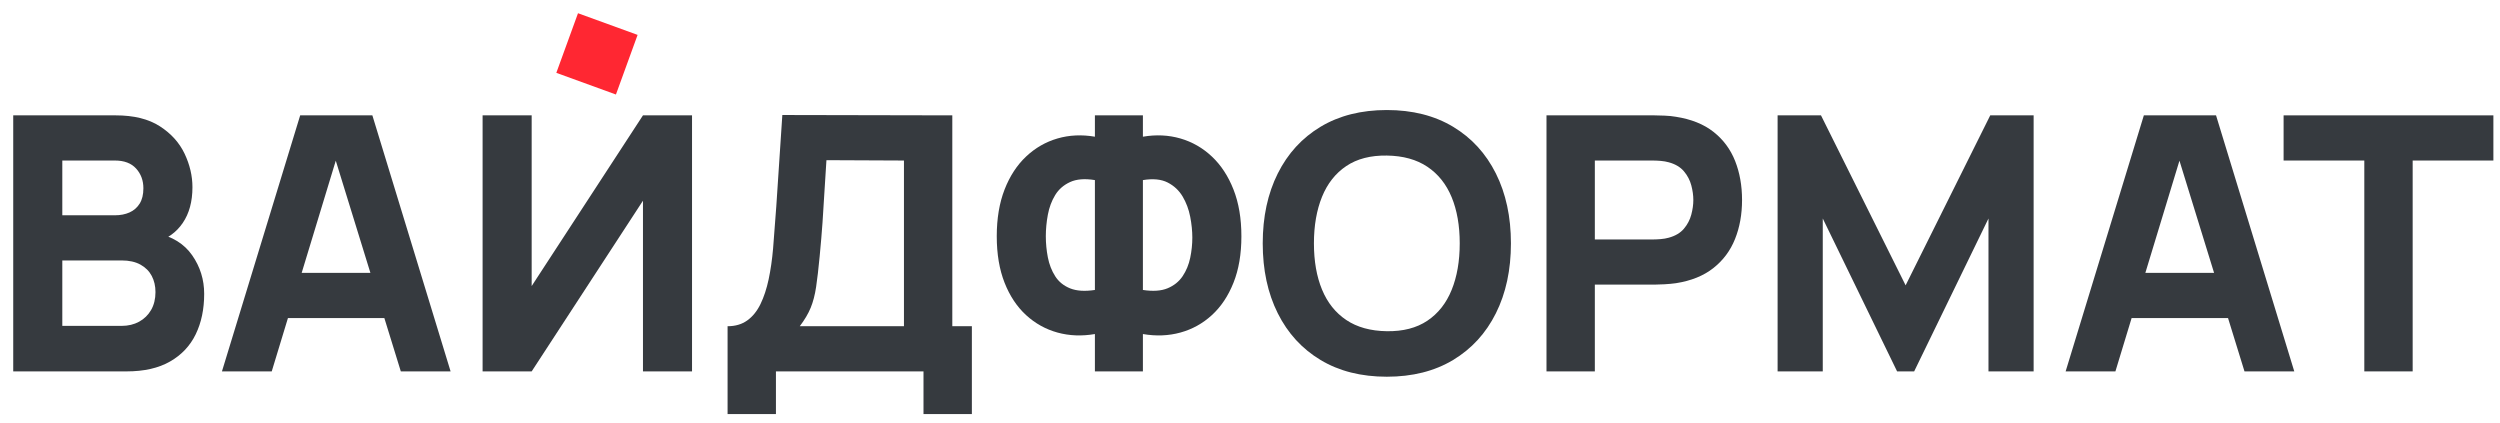 <?xml version="1.0" encoding="UTF-8"?> <svg xmlns="http://www.w3.org/2000/svg" width="378" height="64" viewBox="0 0 378 64" fill="none"><path d="M9.421 49.273H18.399C19.386 49.273 20.264 49.062 21.035 48.641C21.804 48.22 22.408 47.628 22.848 46.867C23.286 46.105 23.508 45.204 23.508 44.164C23.508 43.249 23.32 42.434 22.943 41.718C22.567 41.003 21.998 40.432 21.236 40.01C20.475 39.591 19.528 39.378 18.399 39.378H9.421V49.273ZM9.421 32.551H17.378C18.202 32.551 18.938 32.409 19.583 32.121C20.227 31.835 20.738 31.391 21.116 30.79C21.492 30.189 21.68 29.417 21.68 28.465C21.68 27.283 21.311 26.289 20.577 25.482C19.841 24.675 18.775 24.272 17.378 24.272H9.421V32.551ZM2 56.154V17.442H17.485C20.245 17.442 22.475 17.995 24.178 19.098C25.881 20.199 27.126 21.583 27.916 23.25C28.703 24.917 29.098 26.603 29.098 28.303C29.098 30.472 28.61 32.274 27.633 33.707C26.657 35.142 25.317 36.101 23.615 36.584V35.24C26.033 35.741 27.848 36.862 29.058 38.6C30.268 40.337 30.872 42.283 30.872 44.433C30.872 46.746 30.447 48.78 29.595 50.535C28.745 52.293 27.449 53.667 25.71 54.661C23.973 55.657 21.787 56.154 19.152 56.154H2Z" fill="#363A3F"></path><path d="M40.657 41.26H61.087V48.089H40.657V41.26ZM33.559 56.154L45.388 17.442H56.301L68.13 56.154H60.603L50.065 22.013H51.463L41.086 56.154H33.559Z" fill="#363A3F"></path><path d="M72.969 56.154V17.442H80.388V43.25L97.217 17.442H104.635V56.154H97.217V30.347L80.388 56.154H72.969Z" fill="#363A3F"></path><path d="M120.924 49.326H136.678V24.272L124.958 24.218C124.832 25.992 124.728 27.624 124.649 29.11C124.568 30.598 124.473 32.103 124.366 33.626C124.259 35.149 124.115 36.853 123.936 38.735C123.757 40.616 123.577 42.161 123.398 43.37C123.219 44.58 122.945 45.634 122.578 46.53C122.211 47.427 121.659 48.358 120.924 49.326ZM110.01 62.605V49.326C111.175 49.326 112.165 49.036 112.982 48.453C113.797 47.87 114.464 47.046 114.984 45.98C115.504 44.912 115.915 43.663 116.221 42.228C116.524 40.795 116.749 39.236 116.893 37.552C117.07 35.402 117.232 33.282 117.376 31.194C117.518 29.106 117.662 26.938 117.806 24.689C117.95 22.439 118.11 20.006 118.289 17.389L143.989 17.443V49.326H146.947V62.605H139.633V56.154H117.322V62.605H110.01Z" fill="#363A3F"></path><path d="M172.807 43.842C174.33 44.074 175.576 43.99 176.543 43.586C177.511 43.182 178.267 42.574 178.816 41.758C179.36 40.942 179.743 40.021 179.958 38.99C180.173 37.959 180.28 36.942 180.28 35.939C180.28 34.935 180.173 33.877 179.958 32.767C179.743 31.654 179.36 30.637 178.816 29.715C178.267 28.793 177.511 28.085 176.543 27.592C175.576 27.1 174.33 26.979 172.807 27.23V43.842ZM165.549 43.842V27.23C164.026 26.979 162.775 27.077 161.799 27.525C160.822 27.973 160.069 28.632 159.54 29.5C159.011 30.368 158.644 31.355 158.437 32.458C158.232 33.559 158.128 34.648 158.128 35.723C158.128 36.8 158.232 37.866 158.437 38.923C158.644 39.981 159.011 40.925 159.54 41.758C160.069 42.592 160.822 43.205 161.799 43.6C162.775 43.994 164.026 44.074 165.549 43.842ZM165.549 56.154V50.507C163.559 50.85 161.673 50.773 159.89 50.281C158.107 49.788 156.525 48.909 155.146 47.645C153.766 46.382 152.682 44.752 151.893 42.752C151.105 40.753 150.71 38.412 150.71 35.723C150.71 33.036 151.105 30.679 151.893 28.652C152.682 26.629 153.766 24.966 155.146 23.668C156.525 22.367 158.107 21.457 159.89 20.937C161.673 20.419 163.559 20.329 165.549 20.67V17.443H172.807V20.67C174.796 20.329 176.687 20.419 178.479 20.937C180.27 21.457 181.857 22.367 183.236 23.668C184.617 24.966 185.706 26.629 186.503 28.652C187.302 30.679 187.699 33.036 187.699 35.723C187.699 38.412 187.302 40.753 186.503 42.752C185.706 44.752 184.617 46.382 183.236 47.645C181.857 48.909 180.27 49.788 178.479 50.281C176.687 50.773 174.796 50.85 172.807 50.507V56.154H165.549Z" fill="#363A3F"></path><path d="M209.689 50.079C212.144 50.114 214.186 49.587 215.818 48.493C217.448 47.4 218.672 45.849 219.487 43.842C220.302 41.834 220.711 39.486 220.711 36.799C220.711 34.111 220.302 31.78 219.487 29.809C218.672 27.839 217.448 26.306 215.818 25.213C214.186 24.119 212.144 23.555 209.689 23.52C207.234 23.483 205.191 24.012 203.559 25.106C201.929 26.199 200.705 27.749 199.89 29.755C199.075 31.762 198.666 34.111 198.666 36.799C198.666 39.486 199.075 41.817 199.89 43.788C200.705 45.76 201.929 47.292 203.559 48.386C205.191 49.478 207.234 50.044 209.689 50.079ZM209.689 56.96C205.818 56.96 202.479 56.118 199.674 54.434C196.869 52.748 194.711 50.393 193.197 47.364C191.683 44.334 190.924 40.814 190.924 36.799C190.924 32.784 191.683 29.263 193.197 26.235C194.711 23.206 196.869 20.849 199.674 19.164C202.479 17.481 205.818 16.637 209.689 16.637C213.56 16.637 216.898 17.481 219.703 19.164C222.508 20.849 224.666 23.206 226.18 26.235C227.694 29.263 228.453 32.784 228.453 36.799C228.453 40.814 227.694 44.334 226.18 47.364C224.666 50.393 222.508 52.748 219.703 54.434C216.898 56.118 213.56 56.96 209.689 56.96Z" fill="#363A3F"></path><path d="M241.14 36.208H249.85C250.225 36.208 250.638 36.189 251.086 36.154C251.534 36.117 251.945 36.047 252.323 35.939C253.308 35.669 254.07 35.218 254.608 34.582C255.145 33.946 255.517 33.237 255.723 32.458C255.93 31.677 256.032 30.939 256.032 30.24C256.032 29.541 255.93 28.8 255.723 28.02C255.517 27.244 255.145 26.535 254.608 25.899C254.07 25.263 253.308 24.81 252.323 24.541C251.945 24.434 251.534 24.362 251.086 24.325C250.638 24.29 250.225 24.272 249.85 24.272H241.14V36.208ZM233.829 56.154V17.443H250.171C250.547 17.443 251.054 17.456 251.69 17.484C252.326 17.51 252.897 17.568 253.398 17.658C255.709 18.018 257.606 18.778 259.084 19.943C260.563 21.109 261.65 22.574 262.349 24.339C263.048 26.106 263.398 28.073 263.398 30.24C263.398 32.409 263.043 34.376 262.335 36.141C261.629 37.906 260.536 39.371 259.057 40.535C257.578 41.7 255.693 42.462 253.398 42.82C252.897 42.892 252.323 42.945 251.678 42.982C251.032 43.017 250.531 43.035 250.171 43.035H241.14V56.154H233.829Z" fill="#363A3F"></path><path d="M268.774 56.154V17.442H275.334L288.13 43.142L300.925 17.442H307.485V56.154H300.658V33.036L289.421 56.154H286.841L275.603 33.036V56.154H268.774Z" fill="#363A3F"></path><path d="M319.421 41.26H339.85V48.089H319.421V41.26ZM312.323 56.154L324.151 17.442H335.065L346.894 56.154H339.367L328.829 22.013H330.227L319.85 56.154H312.323Z" fill="#363A3F"></path><path d="M357.484 56.154V24.272H345.28V17.443H377V24.272H364.795V56.154H357.484Z" fill="#363A3F"></path><path d="M84.116 11.013L87.394 2L96.405 5.276L93.129 14.291L84.116 11.013Z" fill="#FF2732"></path></svg> 